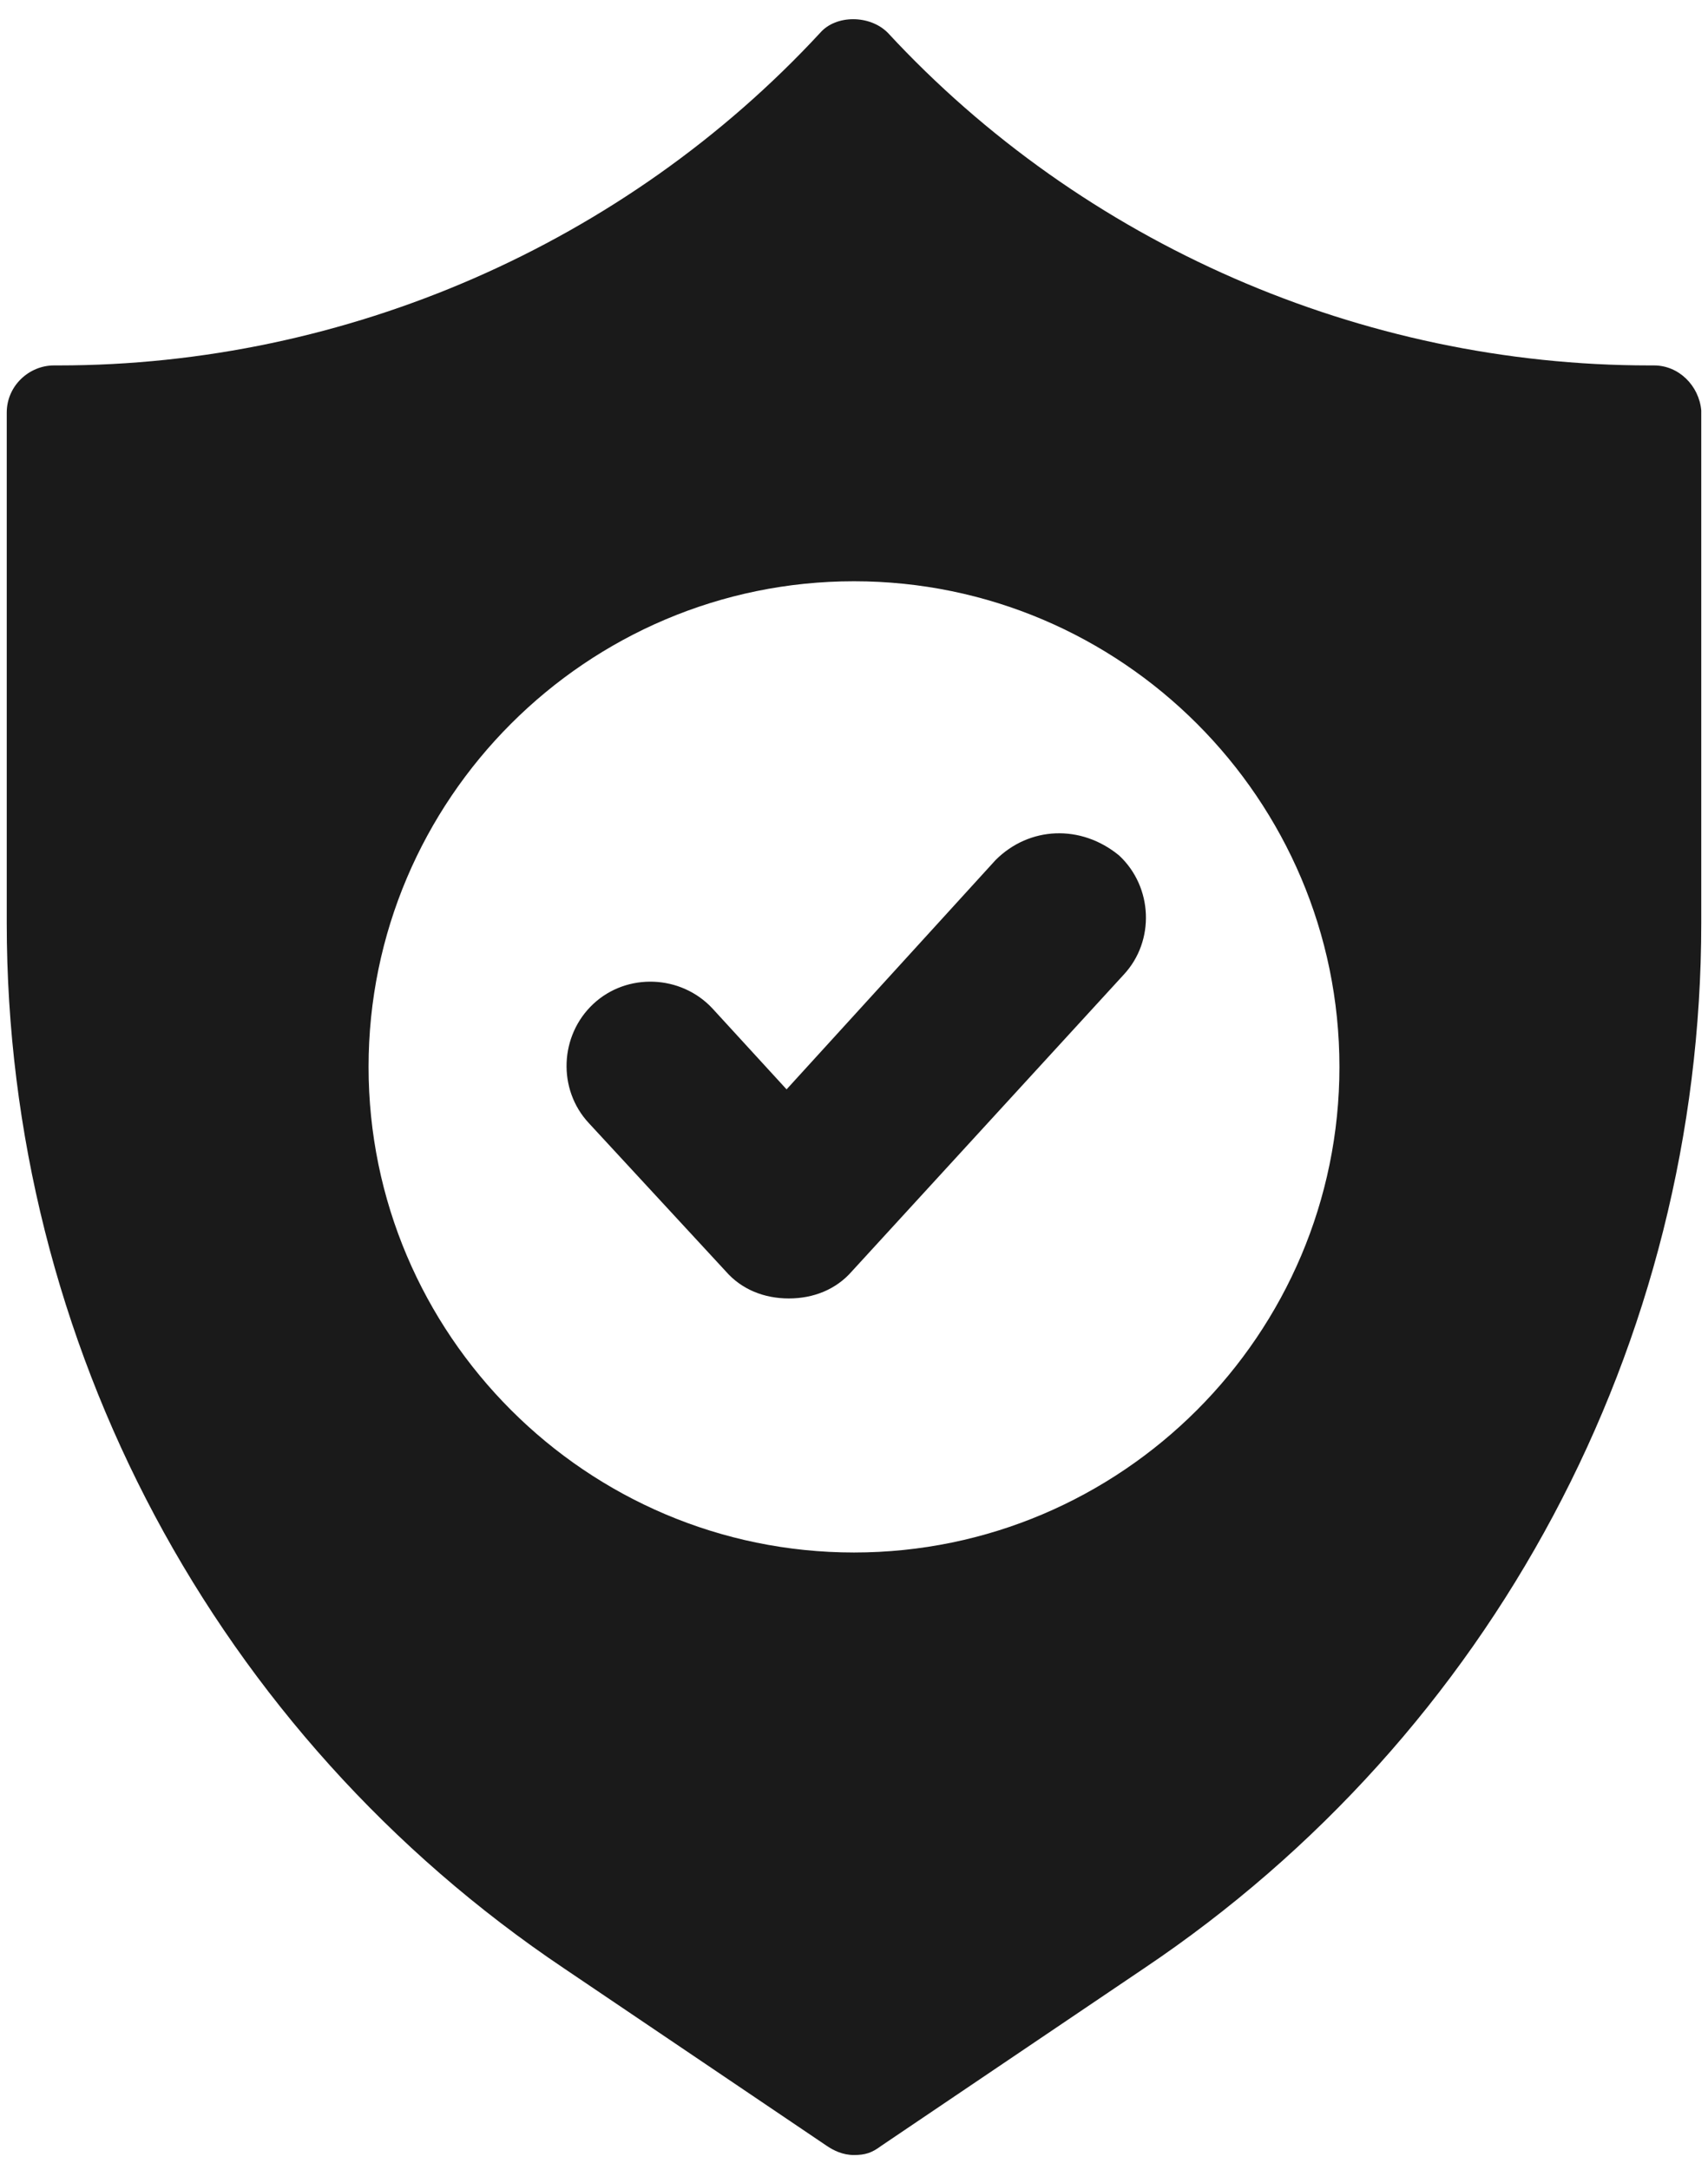 <svg version="1.2" baseProfile="tiny-ps" xmlns="http://www.w3.org/2000/svg" viewBox="0 0 76 96" width="63" height="80">
	<title>noun_Security_2910106-svg</title>
	<style>
		tspan { white-space:pre }
		.shp0 { fill: #1a1a1a } 
	</style>
	<g id="Layer">
		<g id="Layer">
			<g id="Layer">
				<path id="Layer" fill-rule="evenodd" class="shp0" d="M5259.1 2403L5254 2408C5253.8 2408.3 5253.6 2408.6 5253.6 2409L5253.6 2416.2C5253.6 2416.8 5253.1 2417.1 5252.6 2417L5249.7 2416.1C5249.3 2416 5249.1 2415.7 5249.1 2415.3L5249.1 2408.9C5249.1 2408.5 5249 2408.2 5248.7 2407.9L5243.7 2403C5242.4 2401.7 5241.7 2399.9 5241.7 2398.1L5241.7 2396.1C5241.7 2393.4 5246.7 2392.1 5251.4 2392.1C5256.1 2392.1 5261.1 2393.3 5261.1 2396.1L5261.1 2398.1C5261.1 2399.9 5260.4 2401.7 5259.1 2403ZM5258.9 2396.2C5258.7 2395.7 5256.2 2394.4 5251.4 2394.4C5246.6 2394.4 5244 2395.7 5243.9 2396.2C5244 2396.7 5246.6 2398 5251.4 2398C5256.2 2398 5258.7 2396.7 5258.9 2396.2Z" />
				<path id="Layer" class="shp0" d="M5256.4 2408.3C5255.8 2408.3 5255.4 2408.7 5255.4 2409.3C5255.4 2409.9 5255.8 2410.3 5256.4 2410.3L5260.7 2410.3C5261.3 2410.3 5261.7 2409.9 5261.7 2409.3C5261.7 2408.7 5261.3 2408.3 5260.7 2408.3L5256.4 2408.3Z" />
				<path id="Layer" class="shp0" d="M5260.7 2411.7L5256.4 2411.7C5255.8 2411.7 5255.4 2412.1 5255.4 2412.7C5255.4 2413.3 5255.8 2413.7 5256.4 2413.7L5260.7 2413.7C5261.3 2413.7 5261.7 2413.3 5261.7 2412.7C5261.7 2412.1 5261.3 2411.7 5260.7 2411.7Z" />
				<path id="Layer" class="shp0" d="M5260.7 2415L5256.4 2415C5255.8 2415 5255.4 2415.4 5255.4 2416C5255.4 2416.6 5255.8 2417 5256.4 2417L5260.7 2417C5261.3 2417 5261.7 2416.6 5261.7 2416C5261.7 2415.5 5261.3 2415 5260.7 2415Z" />
			</g>
			<g id="Layer">
				<path id="Layer" fill-rule="evenodd" class="shp0" d="M75.7 18L75.7 40.8C75.7 59.5 66.4 76.9 50.9 87.3L39.2 95.2C38.8 95.5 38.5 95.6 38 95.6C37.5 95.6 37.1 95.4 36.8 95.2L25.1 87.3C9.6 76.9 0.3 59.5 0.3 40.8L0.3 18.1C0.3 16.9 1.3 16 2.4 16L2.6 16C15.4 16 27.8 10.6 36.5 1.2C37.2 0.4 38.7 0.4 39.5 1.2C48.2 10.6 60.6 16 73.4 16L73.6 16C74.7 16 75.6 16.9 75.7 18ZM59.6 47.2C59.6 35.3 49.9 25.6 38 25.6C26.1 25.6 16.4 35.3 16.4 47.2C16.4 59.1 26.1 68.8 38 68.8C49.9 68.8 59.6 59.1 59.6 47.2Z" />
				<path id="Layer" class="shp0" d="M44.3 38L35 48.2L31.7 44.6C30.3 43.1 27.9 43 26.4 44.4C24.9 45.8 24.8 48.2 26.2 49.7L32.3 56.3C33 57.1 34 57.5 35.1 57.5C36.2 57.5 37.2 57.1 37.9 56.3L50 43.1C51.4 41.6 51.3 39.2 49.8 37.8C48.1 36.4 45.8 36.5 44.3 38Z" />
			</g>
		</g>
	</g>
</svg>